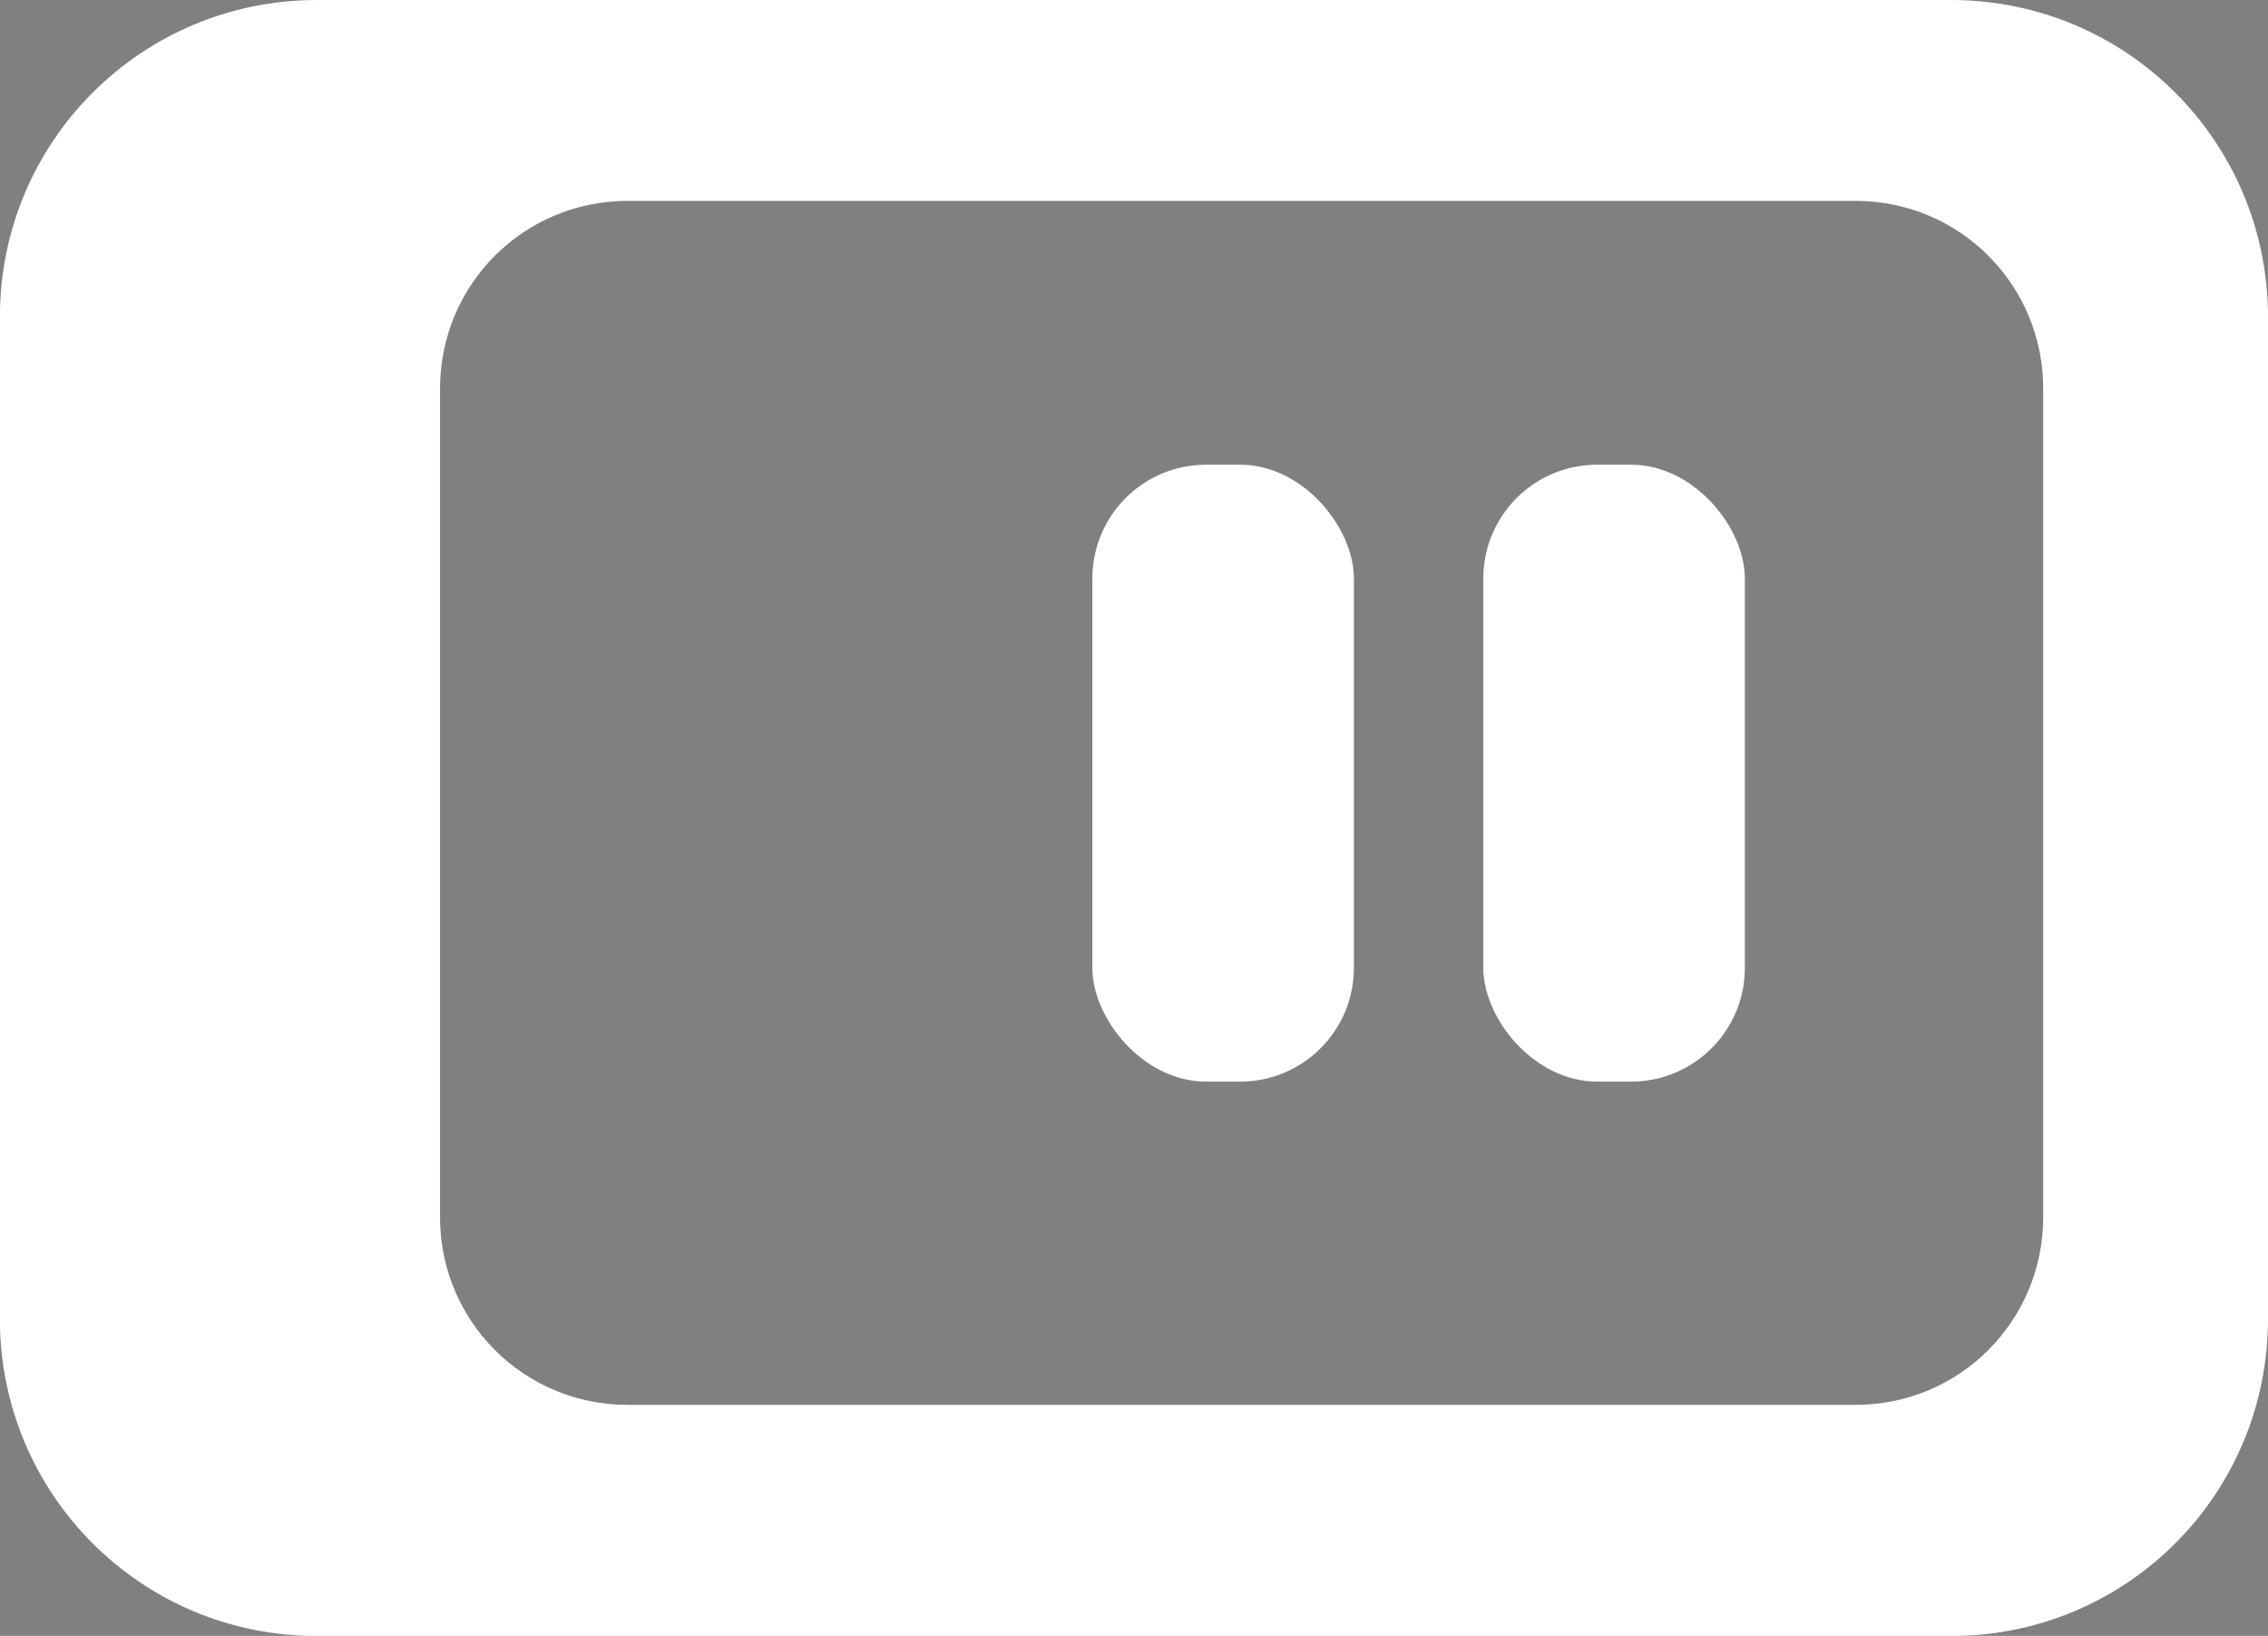 <?xml version="1.0" encoding="UTF-8" standalone="no"?>

<!--
 *
 *   W'Bit - Copyright (C) 2021  WZ73
 *   Oficial repository: https://gitlab.com/wz73/wbit
 *
 *   Created on 13 August, 2021
 *   Version BETA PRE-RELEASE 1.2.1
 *
 *   W'Bit is a discord bot with fully customised features like moderation,
 *   custom commands, fun, easy and simple dashboard, and more!
 *
 *   W'Bit is released under the GPLv2 License
 *
-->

<!-- Created with Inkscape (http://www.inkscape.org/) -->

<svg
   width="17.978mm"
   height="12.965mm"
   viewBox="0 0 17.978 12.965"
   version="1.1"
   id="svg5"
   inkscape:version="1.1 (c4e8f9ed74, 2021-05-24)"
   sodipodi:docname="Wbit_Mark_White.svg"
   xmlns:inkscape="http://www.inkscape.org/namespaces/inkscape"
   xmlns:sodipodi="http://sodipodi.sourceforge.net/DTD/sodipodi-0.dtd"
   xmlns="http://www.w3.org/2000/svg"
   xmlns:svg="http://www.w3.org/2000/svg">
  <rect x="0" y="0" width="17.978" height="12.965" fill="#808080" stroke="none"/>
  <sodipodi:namedview
     id="namedview7"
     pagecolor="#505050"
     bordercolor="#eeeeee"
     borderopacity="1"
     inkscape:pageshadow="0"
     inkscape:pageopacity="0"
     inkscape:pagecheckerboard="0"
     inkscape:document-units="mm"
     showgrid="false"
     inkscape:zoom="1.3530857"
     inkscape:cx="185.13239"
     inkscape:cy="-8.1295662"
     inkscape:window-width="1280"
     inkscape:window-height="733"
     inkscape:window-x="0"
     inkscape:window-y="38"
     inkscape:window-maximized="1"
     inkscape:current-layer="layer1" />
  <defs
     id="defs2" />
  <g
     inkscape:label="Layer 1"
     inkscape:groupmode="layer"
     id="layer1"
     transform="translate(-155.259,-158.043)">
    <circle
       style="fill:#293448;fill-opacity:1;stroke:none;stroke-width:1.241;stroke-miterlimit:4;stroke-dasharray:none;stroke-opacity:1"
       id="path5163"
       cx="216.11"
       cy="164.586"
       r="15" />
    <rect
       style="fill:#18a2fb;fill-opacity:1;stroke:none;stroke-width:1.526;stroke-miterlimit:4;stroke-dasharray:none;stroke-opacity:1"
       id="rect858"
       width="17.978"
       height="12.965"
       x="206.858"
       y="158.043"
       rx="2.513" />
    <rect
       style="fill:#fedbb3;fill-opacity:1;stroke:none;stroke-width:1.702;stroke-opacity:1"
       id="rect3070"
       width="12.709"
       height="9.541"
       x="210.346"
       y="159.634"
       rx="1.488" />
    <rect
       style="fill:#293448;fill-opacity:1;stroke:none;stroke-width:1.462;stroke-miterlimit:4;stroke-dasharray:none;stroke-opacity:1"
       id="rect3524"
       width="2.073"
       height="4.889"
       x="215.518"
       y="161.726"
       rx="0.901" />
    <rect
       style="fill:#293448;fill-opacity:1;stroke:none;stroke-width:1.462;stroke-miterlimit:4;stroke-dasharray:none;stroke-opacity:1"
       id="rect3524-9"
       width="2.073"
       height="4.889"
       x="218.616"
       y="161.726"
       rx="0.901" />
    <rect
       style="fill:#18a2fb;fill-opacity:1;stroke:none;stroke-width:1.526;stroke-miterlimit:4;stroke-dasharray:none;stroke-opacity:1"
       id="rect858-5"
       width="17.978"
       height="12.965"
       x="178.858"
       y="158.043"
       rx="2.513" />
    <rect
       style="fill:#fedbb3;fill-opacity:1;stroke:none;stroke-width:1.702;stroke-opacity:1"
       id="rect3070-6"
       width="12.709"
       height="9.541"
       x="182.346"
       y="159.634"
       rx="1.488" />
    <rect
       style="fill:#293448;fill-opacity:1;stroke:none;stroke-width:1.462;stroke-miterlimit:4;stroke-dasharray:none;stroke-opacity:1"
       id="rect3524-1"
       width="2.073"
       height="4.889"
       x="187.518"
       y="161.726"
       rx="0.901" />
    <rect
       style="fill:#293448;fill-opacity:1;stroke:none;stroke-width:1.462;stroke-miterlimit:4;stroke-dasharray:none;stroke-opacity:1"
       id="rect3524-9-1"
       width="2.073"
       height="4.889"
       x="190.616"
       y="161.726"
       rx="0.901" />
    <path
       id="rect858-9"
       style="fill:#ffffff;fill-opacity:1;stroke:none;stroke-width:1.526;stroke-miterlimit:4;stroke-dasharray:none;stroke-opacity:1"
       d="m 157.772,158.043 c -1.392,0 -2.514,1.121 -2.514,2.514 v 7.938 c 0,1.392 1.121,2.514 2.514,2.514 h 12.951 c 1.392,0 2.514,-1.121 2.514,-2.514 v -7.938 c 0,-1.392 -1.121,-2.514 -2.514,-2.514 z m 2.462,1.592 h 9.734 c 0.824,0 1.487,0.664 1.487,1.488 v 6.566 c 0,0.824 -0.663,1.488 -1.487,1.488 h -9.734 c -0.824,0 -1.487,-0.664 -1.487,-1.488 v -6.566 c 0,-0.824 0.663,-1.488 1.487,-1.488 z" />
    <rect
       style="fill:#ffffff;fill-opacity:1;stroke:none;stroke-width:1.462;stroke-miterlimit:4;stroke-dasharray:none;stroke-opacity:1"
       id="rect3524-3"
       width="2.073"
       height="4.889"
       x="163.918"
       y="161.726"
       rx="0.901" />
    <rect
       style="fill:#ffffff;fill-opacity:1;stroke:none;stroke-width:1.462;stroke-miterlimit:4;stroke-dasharray:none;stroke-opacity:1"
       id="rect3524-9-8"
       width="2.073"
       height="4.889"
       x="167.017"
       y="161.726"
       rx="0.901" />
  </g>
</svg>
